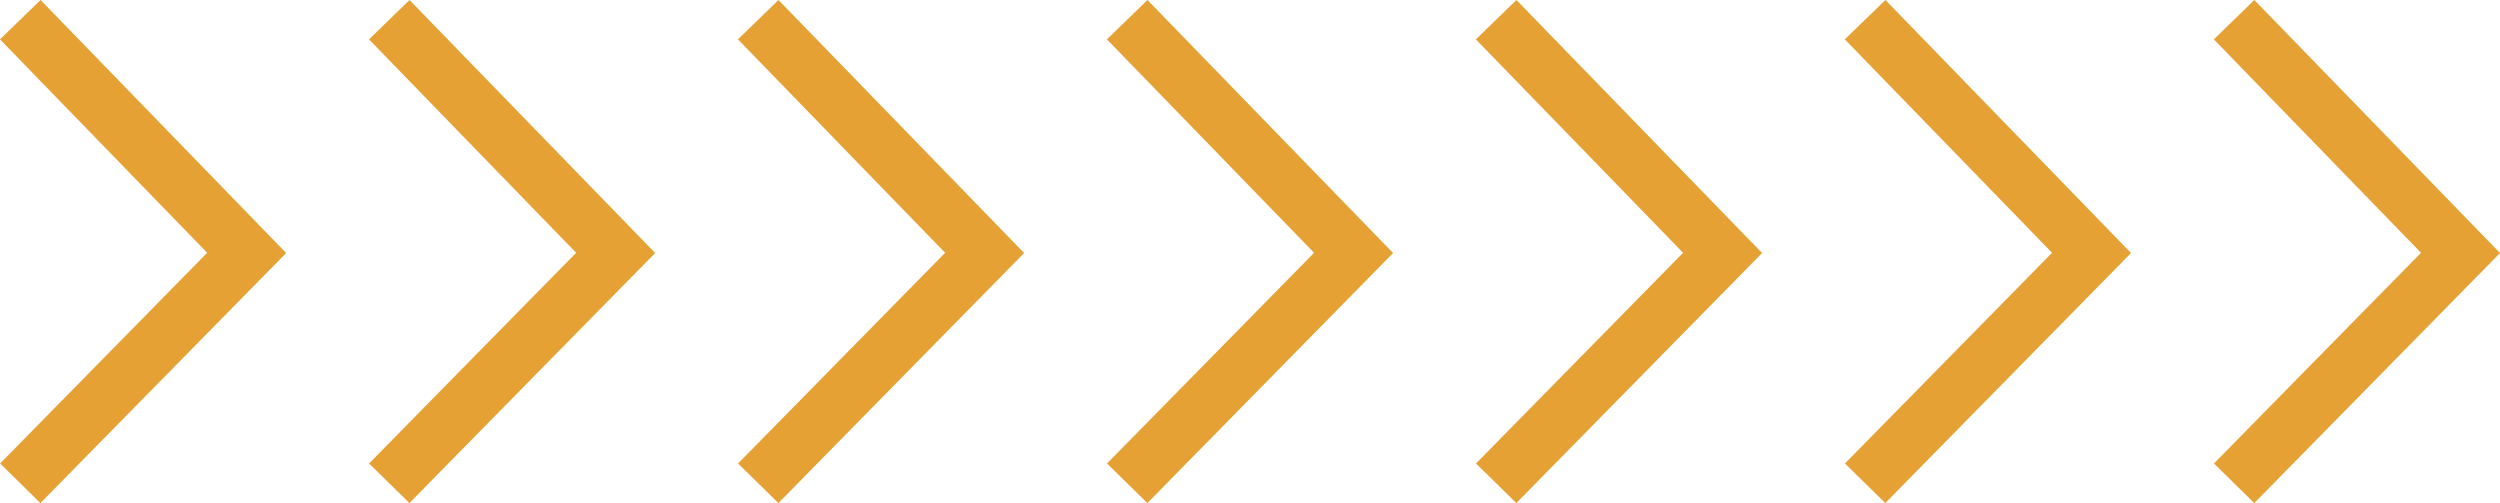 <?xml version="1.0" encoding="utf-8"?>
<!-- Generator: Adobe Illustrator 15.0.0, SVG Export Plug-In . SVG Version: 6.00 Build 0)  -->
<!DOCTYPE svg PUBLIC "-//W3C//DTD SVG 1.1//EN" "http://www.w3.org/Graphics/SVG/1.1/DTD/svg11.dtd">
<svg version="1.1" id="Layer_1" xmlns="http://www.w3.org/2000/svg" xmlns:xlink="http://www.w3.org/1999/xlink" x="0px" y="0px"
	 width="104.604px" height="21.049px" viewBox="0 0 104.604 21.049" enable-background="new 0 0 104.604 21.049"
	 xml:space="preserve">
<g>
	<polygon fill="#E5A134" points="1.691,21.049 11.974,10.587 1.697,0 0,1.647 8.669,10.577 0.005,19.392 	"/>
	<polygon fill="#E5A134" points="17.13,21.049 27.413,10.587 17.135,0 15.439,1.647 24.107,10.577 15.443,19.392 	"/>
	<polygon fill="#E5A134" points="32.569,21.049 42.851,10.587 32.573,0 30.877,1.647 39.546,10.577 30.882,19.392 	"/>
	<polygon fill="#E5A134" points="48.007,21.049 58.289,10.587 48.012,0 46.315,1.647 54.984,10.577 46.32,19.392 	"/>
	<polygon fill="#E5A134" points="63.445,21.049 73.729,10.587 63.45,0 61.753,1.647 70.423,10.577 61.759,19.392 	"/>
	<polygon fill="#E5A134" points="78.883,21.049 89.166,10.587 78.889,0 77.191,1.647 85.861,10.577 77.197,19.392 	"/>
	<polygon fill="#E5A134" points="94.322,21.049 104.604,10.587 94.326,0 92.631,1.647 101.299,10.577 92.636,19.392 	"/>
</g>
</svg>

